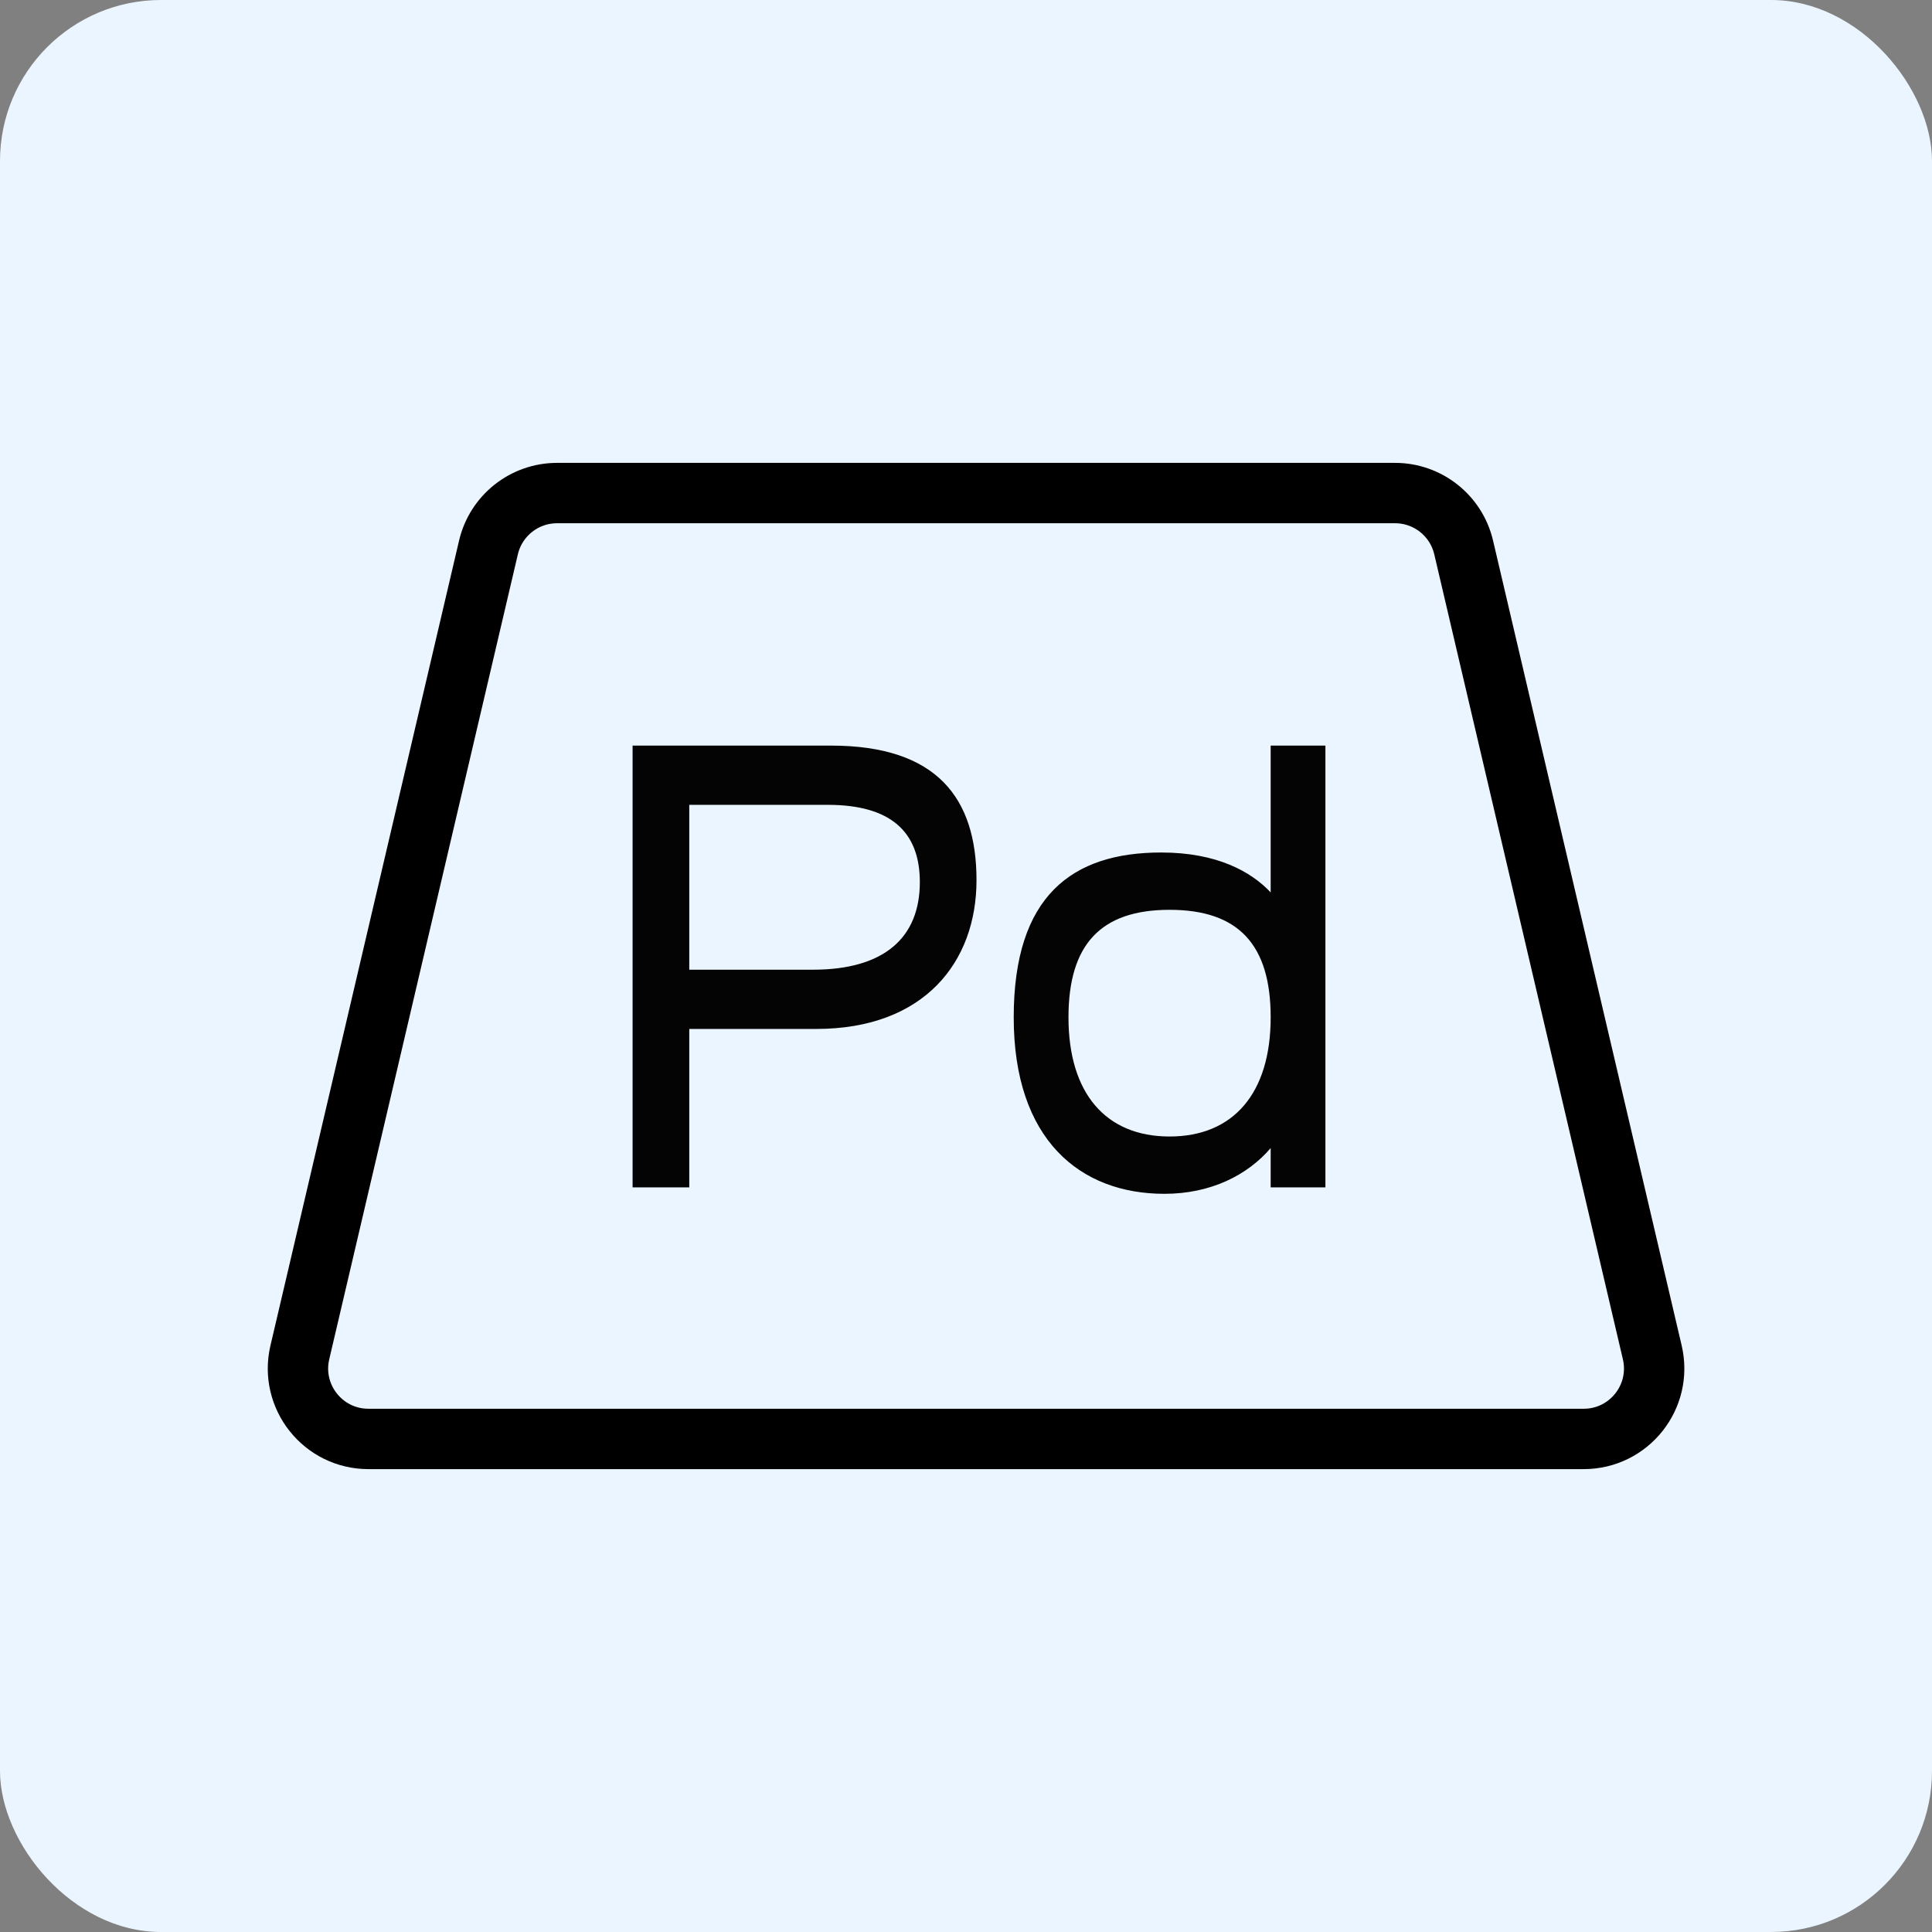 <svg width="96" height="96" viewBox="0 0 96 96" fill="none" xmlns="http://www.w3.org/2000/svg">
<rect x="0" y="0" width="96" height="96" fill="#808080" stroke="none"/>
<rect width="96" height="96" rx="8" fill="#EBF5FF"/>
<path d="M24.272 27.201C24.643 25.619 26.055 24.5 27.68 24.5H69.32C70.945 24.5 72.357 25.619 72.728 27.201L82.101 67.201C82.615 69.398 80.949 71.5 78.693 71.5H18.307C16.051 71.5 14.385 69.398 14.899 67.201L24.272 27.201Z" stroke="black" stroke-width="3"/>
<path d="M31.433 37.048H41.289C46.569 37.048 48.522 39.672 48.522 43.736C48.522 47.8 45.929 51.128 40.553 51.128H34.249V59H31.433V37.048ZM41.13 39.992H34.249V48.184H40.394C43.946 48.184 45.706 46.584 45.706 43.832C45.706 41.336 44.266 39.992 41.13 39.992ZM63.139 59V57.048C61.987 58.392 60.163 59.32 57.859 59.32C53.667 59.32 50.371 56.632 50.371 50.552C50.371 44.504 53.283 42.36 57.7 42.36C60.483 42.36 62.179 43.32 63.139 44.344V37.048H65.859V59H63.139ZM58.115 56.472C61.283 56.472 63.139 54.328 63.139 50.552C63.139 46.936 61.539 45.208 58.115 45.208C54.691 45.208 53.092 46.936 53.092 50.552C53.092 54.328 54.947 56.472 58.115 56.472Z" fill="#040404"/>
</svg>
